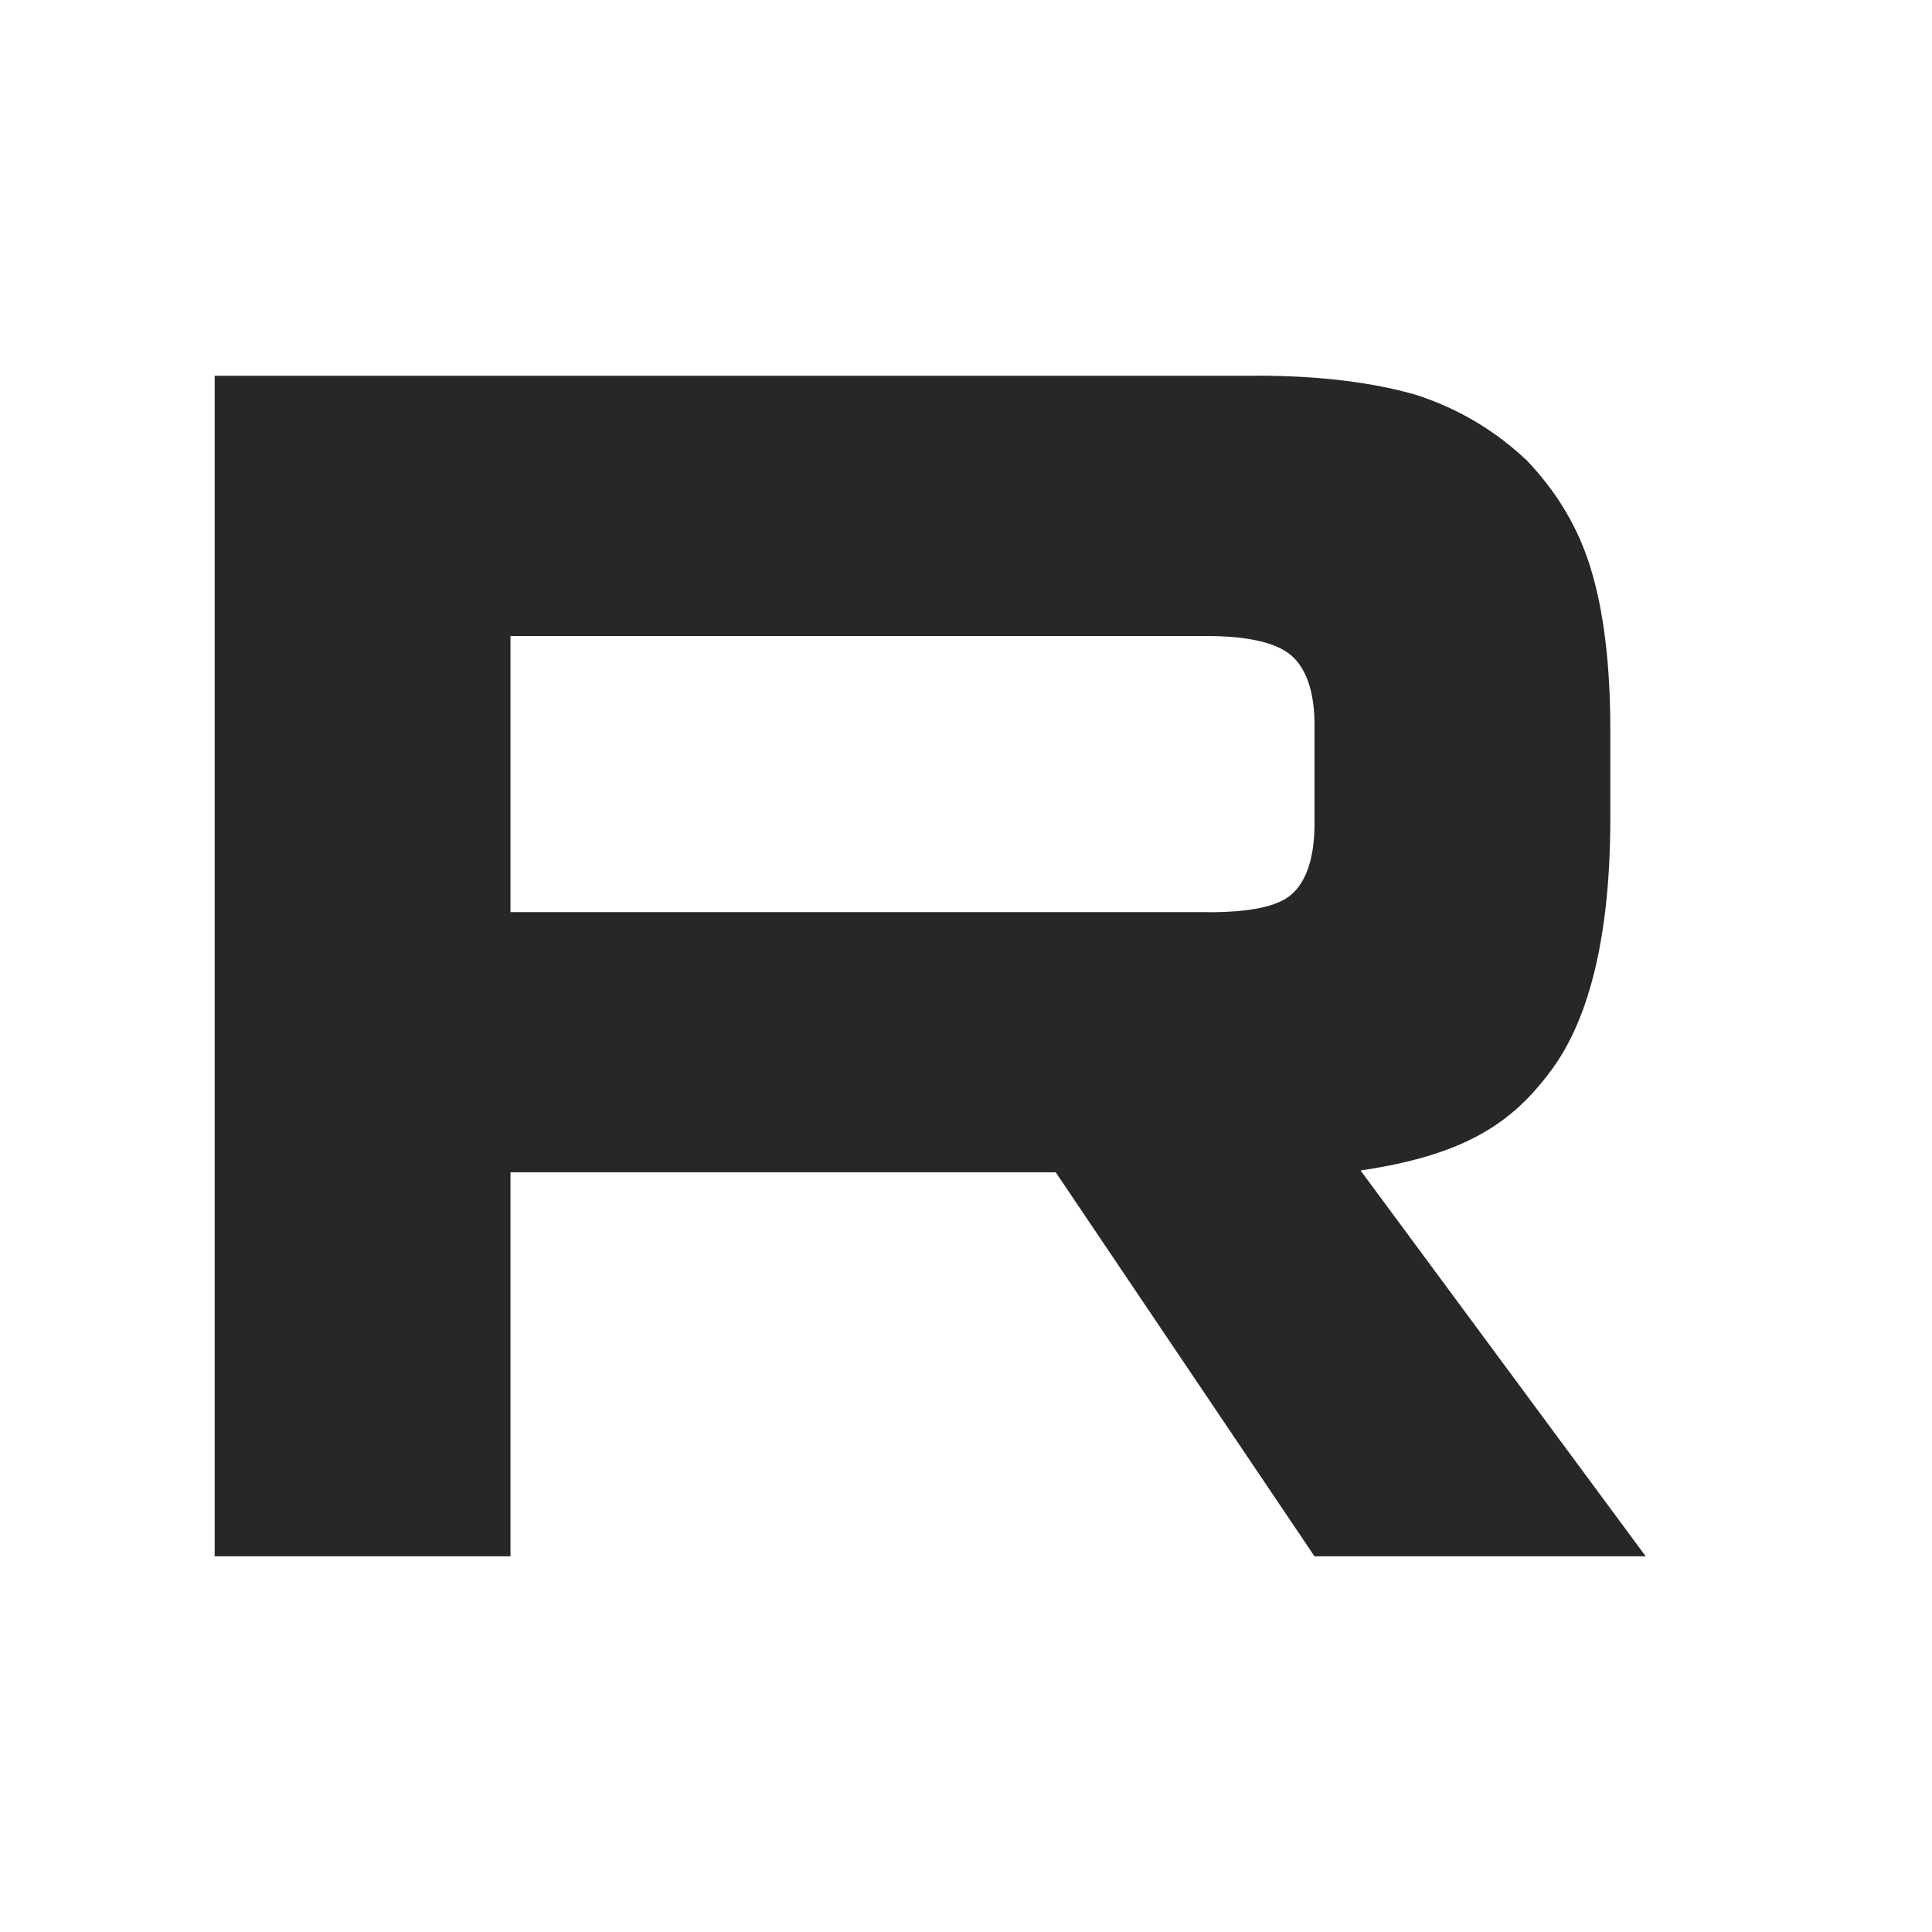 <svg width="18" height="18" viewBox="0 0 18 18" fill="none" xmlns="http://www.w3.org/2000/svg">
<path d="M11.256 8.498H4.756V5.926H11.256C11.636 5.926 11.9 5.992 12.032 6.108C12.165 6.223 12.247 6.437 12.247 6.751V7.674C12.247 8.004 12.165 8.218 12.032 8.334C11.9 8.449 11.636 8.499 11.256 8.499V8.498ZM11.702 3.501H2V14.5H4.756V10.922H9.836L12.247 14.5H15.333L12.676 10.905C13.656 10.76 14.095 10.459 14.458 9.964C14.821 9.47 15.003 8.678 15.003 7.623V6.798C15.003 6.172 14.937 5.677 14.821 5.298C14.706 4.918 14.508 4.588 14.227 4.292C13.93 4.012 13.6 3.814 13.204 3.682C12.807 3.566 12.312 3.5 11.702 3.5V3.501Z" fill="#282727"/>
</svg>
